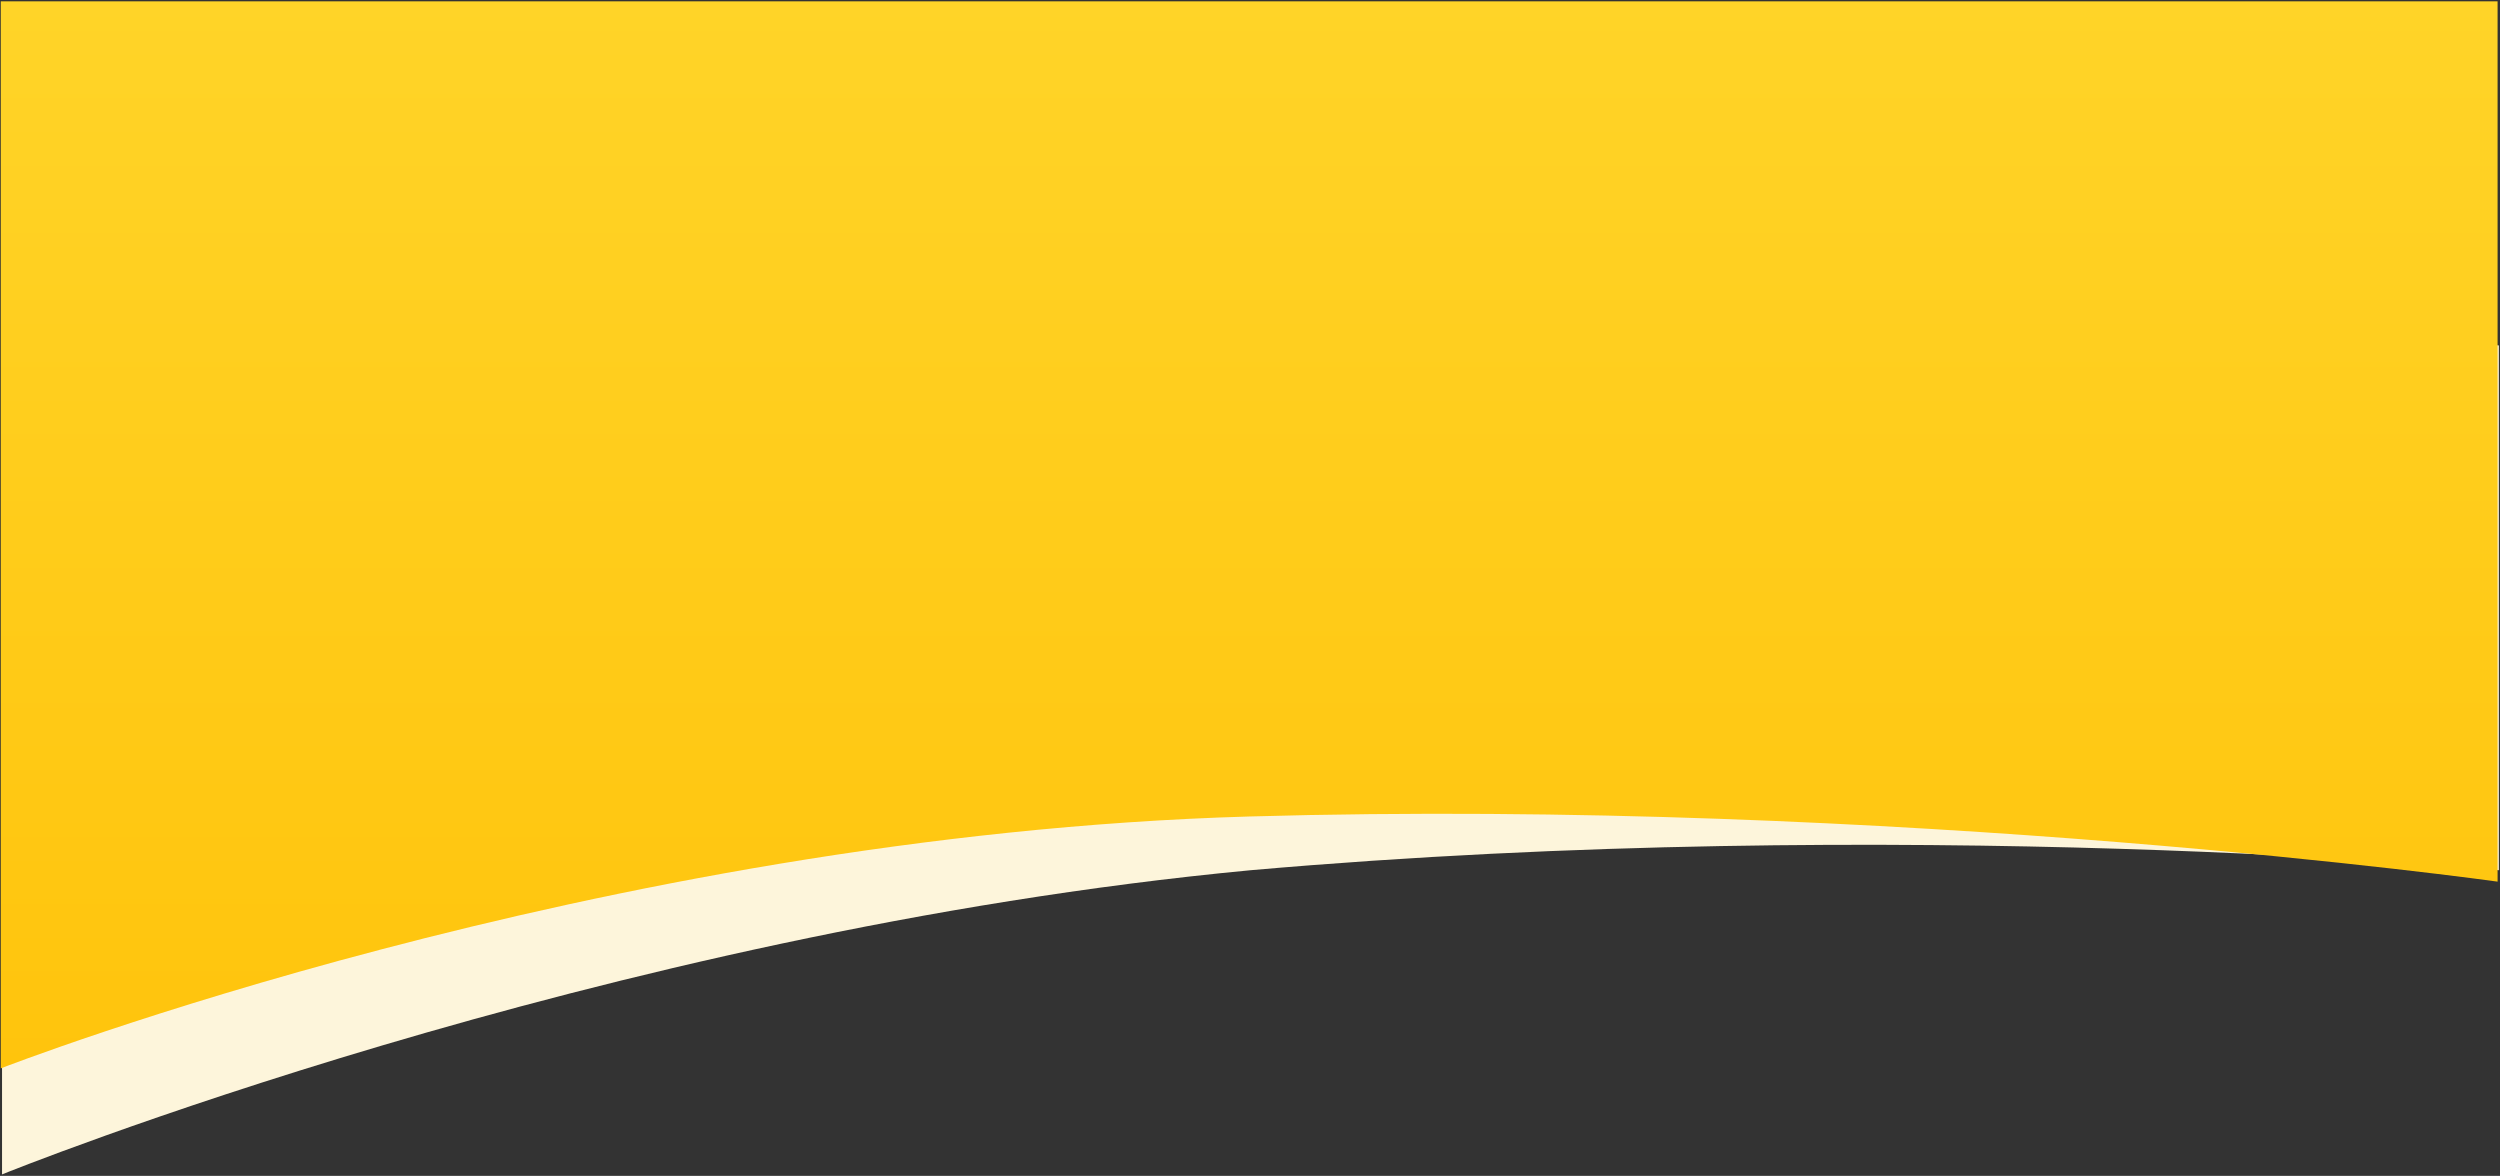 <svg width="1180" height="555" viewBox="0 0 1180 555"  xmlns="http://www.w3.org/2000/svg">
    <rect x="0" y="0" width="1180" height="555" fill="#333333" stroke="none"/>
    <defs>
        <linearGradient x1="50%" y1="0%" x2="50%" y2="100%" id="a">
            <stop stop-color="#FFD428" offset="0%"/>
            <stop stop-color="#FFC40C" offset="100%"/>
        </linearGradient>
    </defs>
    <g fill="none">
        <path d="M590.212 410.75c306.975-27.016 589.25 0 589.25 0v-247.697l-1178.5-112.387v503.652s282.275-114.497 589.25-143.568z" fill="#FDF5DB"/>
        <path d="M.362 504.277s282.275-110.07 589.25-118.892c306.975-8.821 589.25 30.75 589.25 30.75v-415.511h-1178.5v503.652z" fill="url(#a)"/>
    </g>
</svg>
